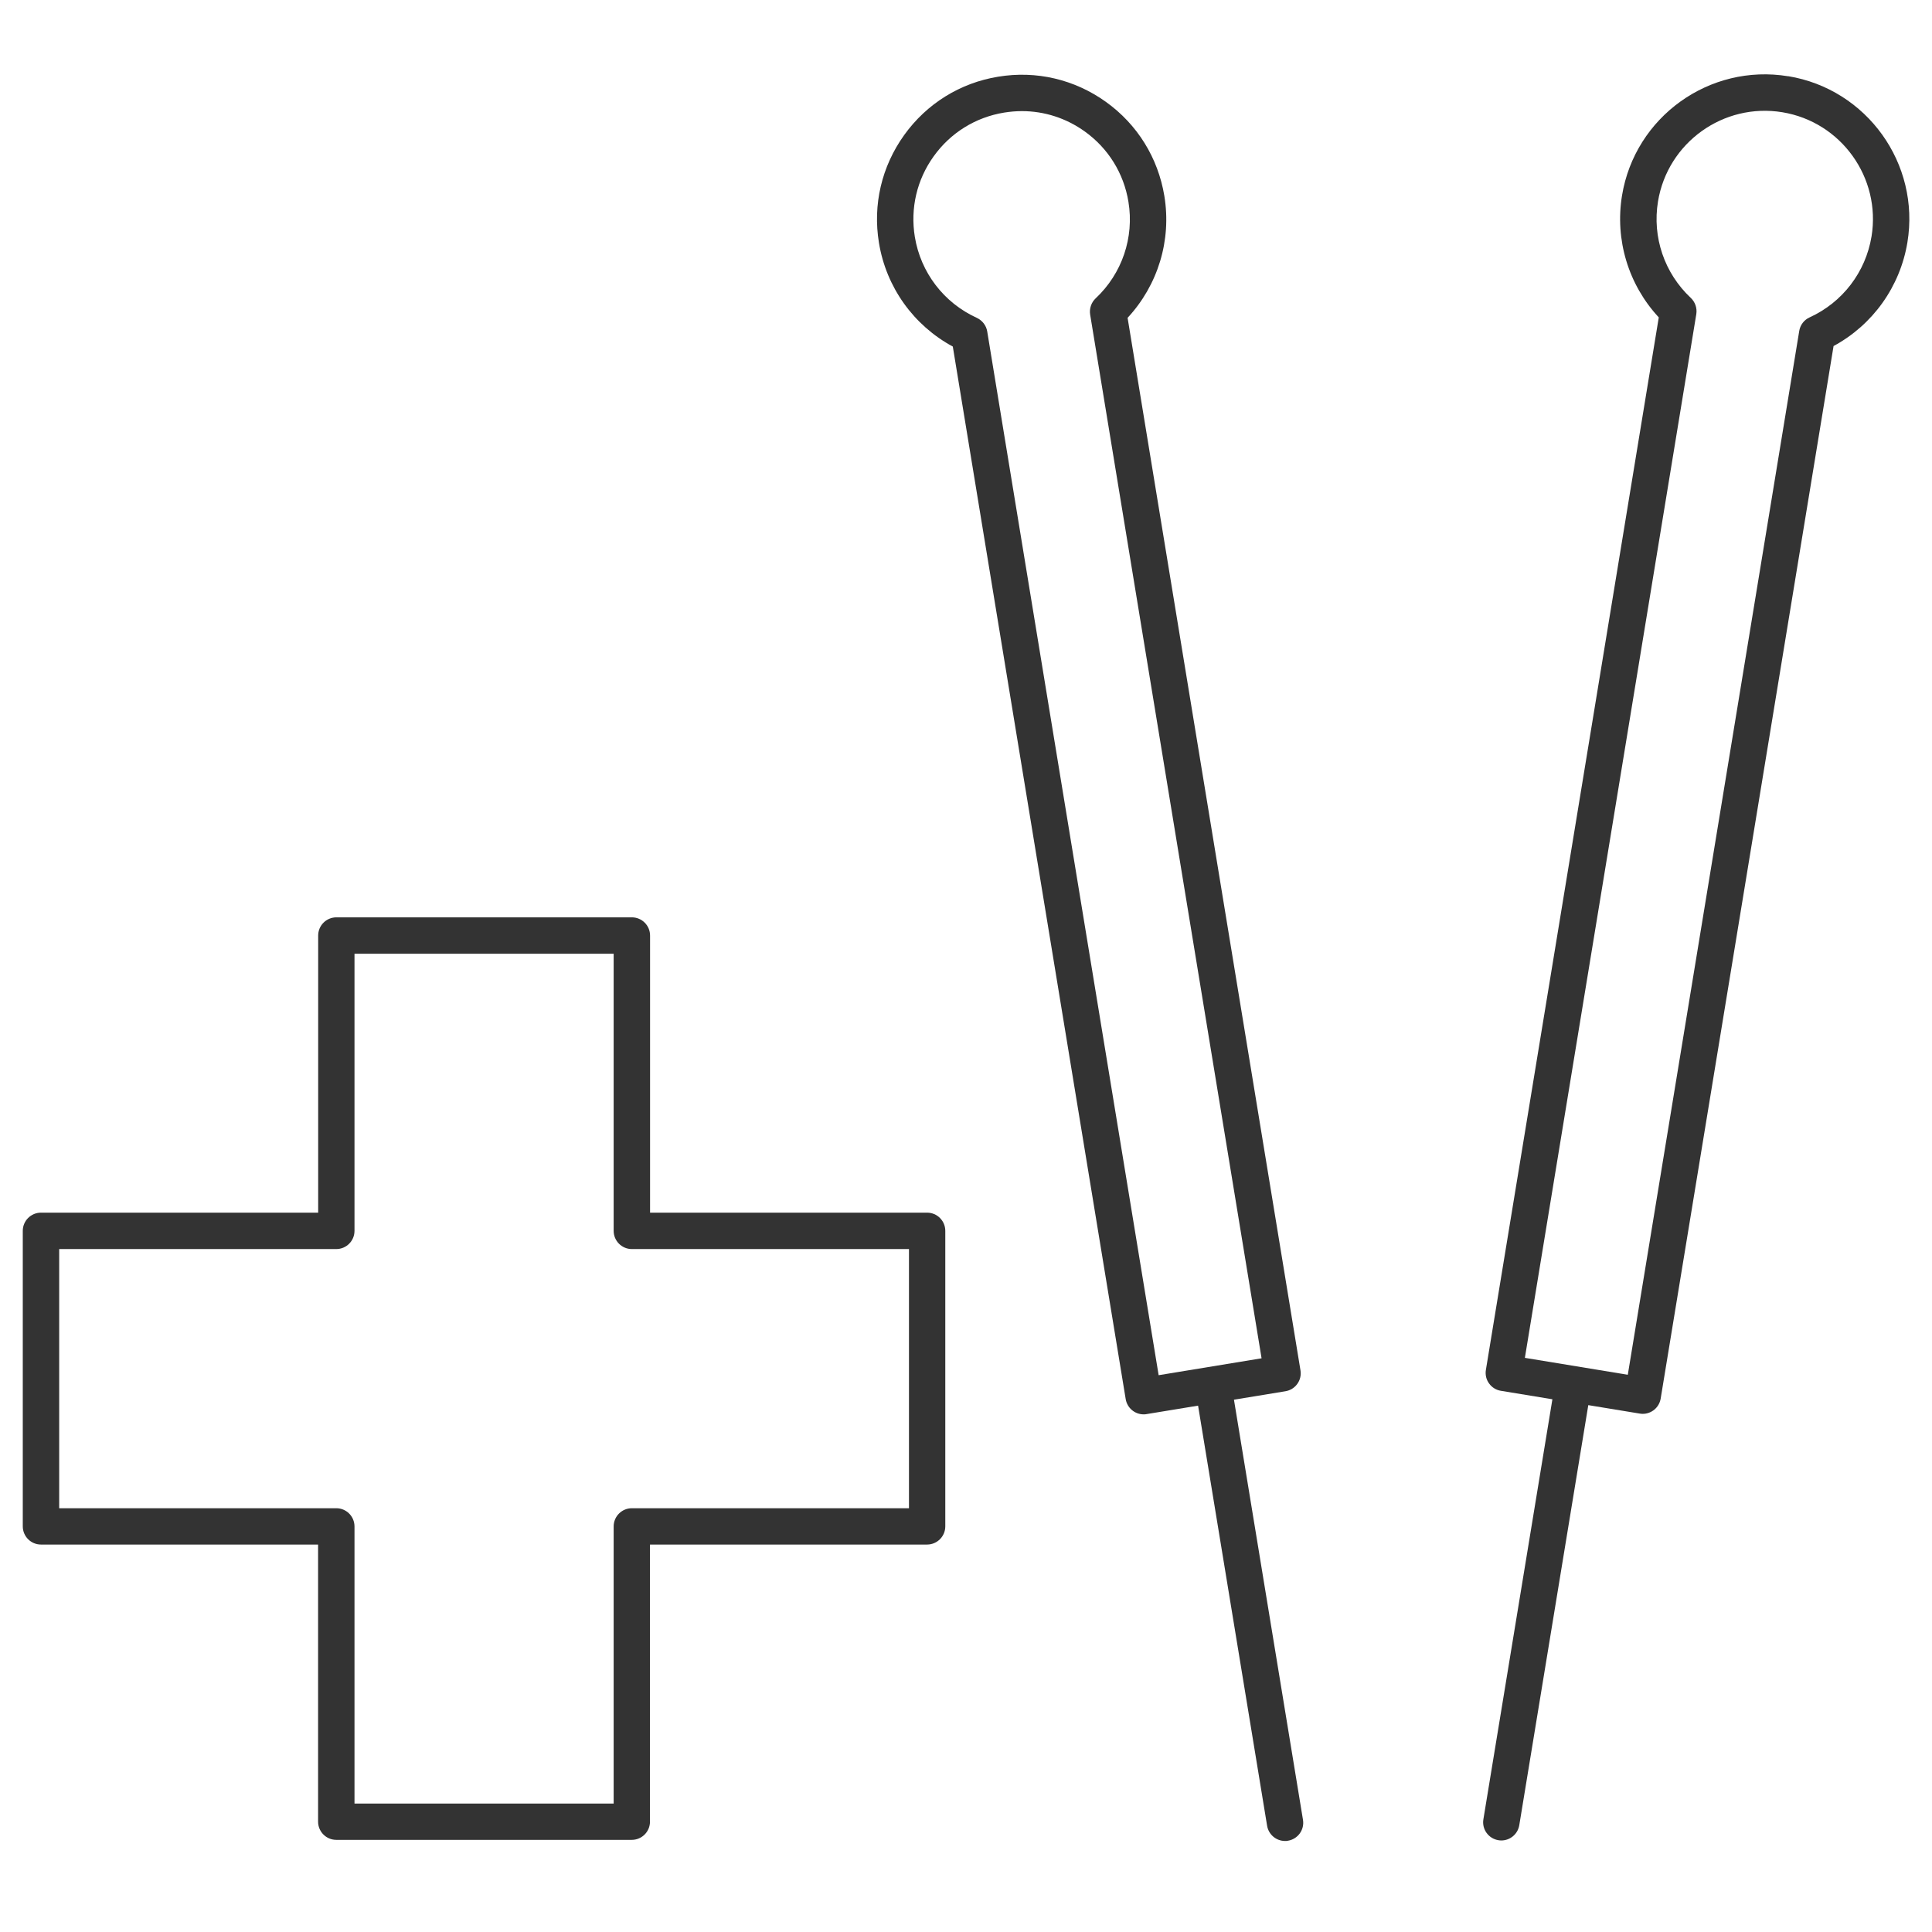 <?xml version="1.0" encoding="UTF-8"?>
<svg xmlns="http://www.w3.org/2000/svg" id="logo" viewBox="0 0 223.94 223.94">
  <defs>
    <style>
      .cls-1 {
        fill: #333;
        stroke-width: 0px;
      }
    </style>
  </defs>
  <path class="cls-1" d="M143.03,162.24l5.97-.98c.55-.09,1.05-.4,1.37-.85.33-.45.46-1.02.37-1.57l-20.04-122c3.52-3.79,5.11-8.99,4.26-14.13-.73-4.42-3.13-8.29-6.77-10.9-3.64-2.61-8.07-3.65-12.49-2.92-4.42.72-8.29,3.13-10.9,6.77-2.61,3.64-3.65,8.07-2.92,12.49.84,5.14,4.01,9.56,8.56,12.02l20.04,122c.17,1.03,1.06,1.77,2.08,1.77.11,0,.23,0,.34-.03l5.97-.98,8,48.69c.17,1.03,1.06,1.77,2.08,1.77.11,0,.23,0,.34-.03,1.15-.19,1.93-1.27,1.74-2.42l-8-48.69ZM114.43,38.42c-.11-.69-.57-1.28-1.21-1.58-3.82-1.74-6.5-5.25-7.18-9.38-.54-3.31.23-6.63,2.19-9.35,1.95-2.72,4.85-4.52,8.16-5.06.69-.11,1.38-.17,2.06-.17,2.6,0,5.13.81,7.29,2.36,2.72,1.95,4.52,4.85,5.06,8.16.68,4.13-.74,8.31-3.8,11.18-.51.48-.75,1.19-.64,1.88l19.87,120.98-11.93,1.96-19.87-120.98Z"></path>
  <path class="cls-1" d="M207.27,8.84c-9.12-1.5-17.76,4.7-19.26,13.82-.84,5.14.74,10.34,4.26,14.13l-20.04,122c-.09.55.04,1.12.37,1.57.33.46.82.76,1.37.85l5.97.98-8,48.69c-.19,1.15.59,2.23,1.74,2.42.12.02.23.03.34.03,1.01,0,1.91-.73,2.08-1.77l8-48.69,5.97.98c.12.02.23.03.34.03,1.01,0,1.91-.73,2.08-1.77l20.04-122c4.55-2.46,7.71-6.88,8.56-12.02,1.5-9.12-4.7-17.76-13.82-19.26ZM216.93,27.41c-.68,4.13-3.36,7.64-7.18,9.38-.64.29-1.09.88-1.2,1.58l-19.87,120.98-11.93-1.96,19.87-120.98c.11-.69-.13-1.4-.64-1.88-3.06-2.87-4.48-7.05-3.8-11.18,1.12-6.82,7.58-11.46,14.41-10.34,6.82,1.12,11.46,7.59,10.34,14.41Z"></path>
  <path class="cls-1" d="M107.47,140.56h-32.12v-32.12c0-1.16-.94-2.11-2.11-2.11h-34.25c-1.16,0-2.11.94-2.11,2.11v32.12H4.75c-1.16,0-2.11.94-2.11,2.11v34.25c0,1.16.94,2.11,2.11,2.11h32.12v32.12c0,1.16.94,2.11,2.11,2.11h34.25c1.16,0,2.11-.94,2.11-2.11v-32.12h32.12c1.16,0,2.11-.94,2.11-2.11v-34.25c0-1.16-.94-2.11-2.11-2.11ZM105.36,174.82h-32.12c-1.16,0-2.11.94-2.11,2.11v32.12h-30.04v-32.12c0-1.16-.94-2.11-2.11-2.11H6.86v-30.04h32.12c1.16,0,2.11-.94,2.11-2.11v-32.12h30.04v32.12c0,1.16.94,2.11,2.11,2.11h32.12v30.04Z"></path>
</svg>
